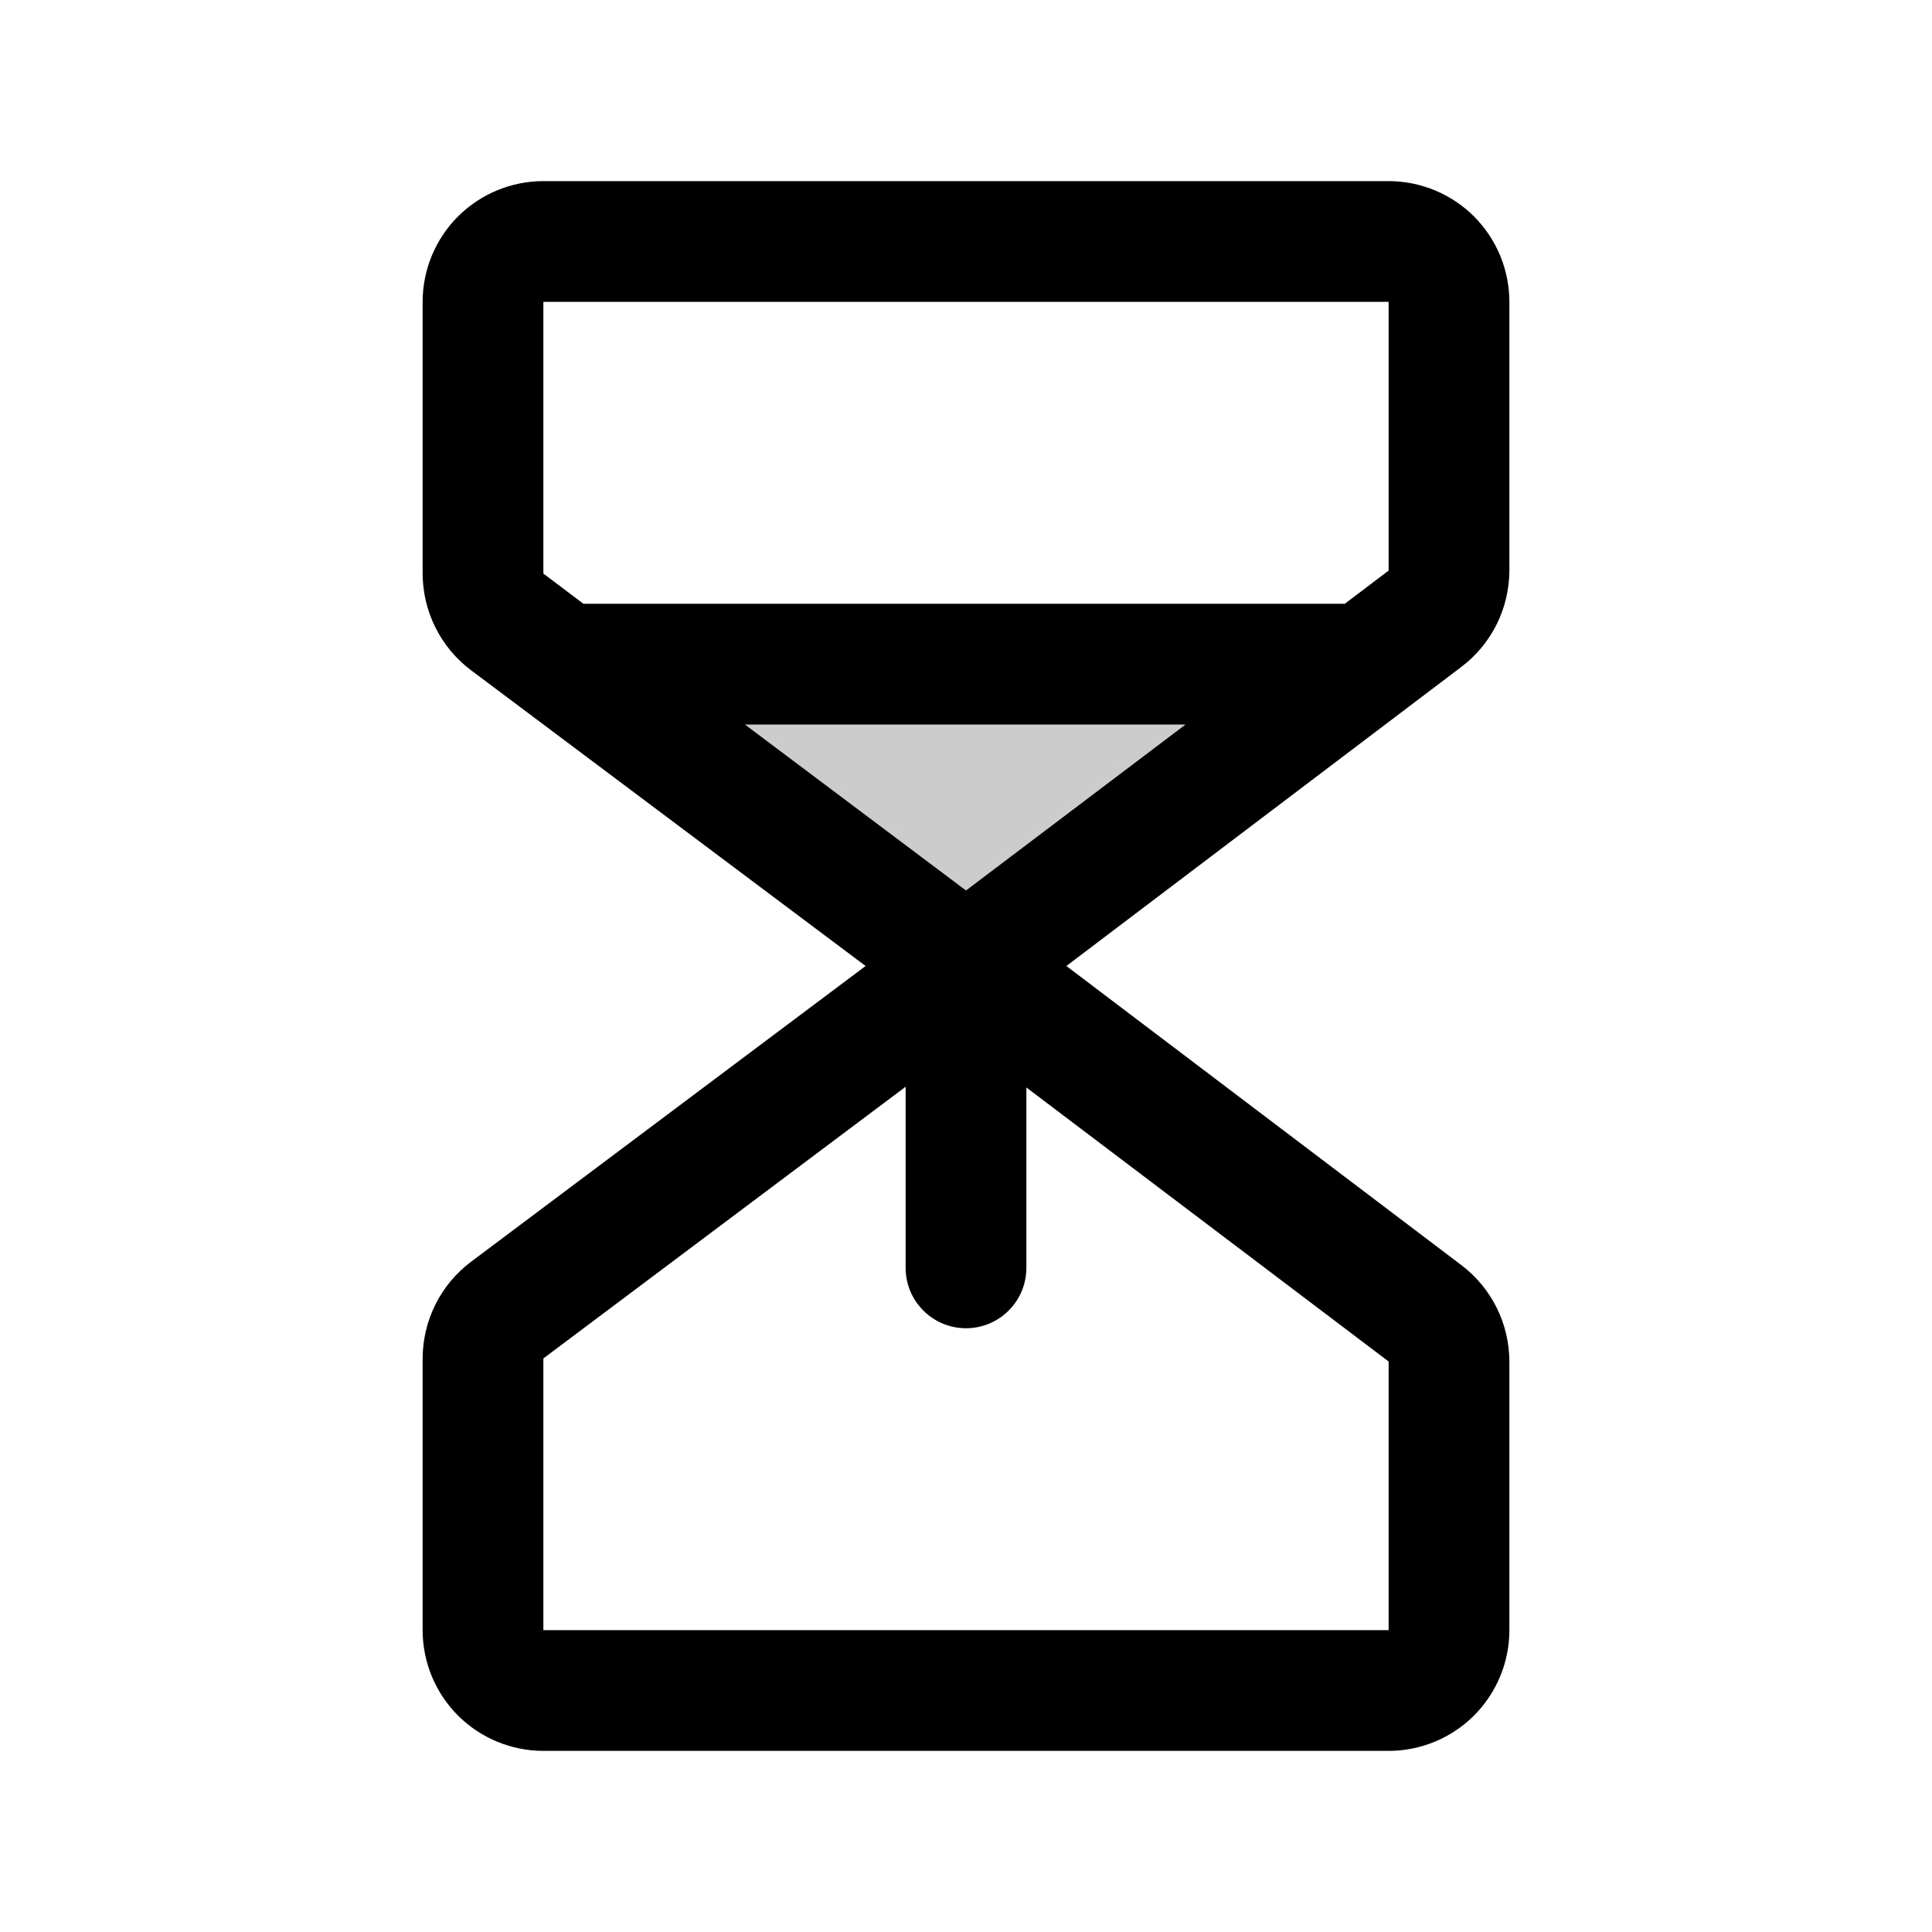 <svg xmlns="http://www.w3.org/2000/svg" width="24" height="24" viewBox="0 0 24 24" fill="none"><path opacity="0.2" d="M12 12L16.959 8.25H7.003L12 12Z" fill="black"></path><path d="M18.75 7.088V3.75C18.75 3.352 18.592 2.971 18.311 2.689C18.029 2.408 17.648 2.25 17.25 2.25H6.75C6.352 2.25 5.971 2.408 5.689 2.689C5.408 2.971 5.25 3.352 5.25 3.75V7.125C5.251 7.358 5.305 7.587 5.409 7.795C5.513 8.004 5.664 8.185 5.85 8.325L10.753 12L5.85 15.675C5.664 15.815 5.513 15.996 5.409 16.205C5.305 16.413 5.251 16.642 5.25 16.875V20.25C5.25 20.648 5.408 21.029 5.689 21.311C5.971 21.592 6.352 21.75 6.75 21.75H17.25C17.648 21.75 18.029 21.592 18.311 21.311C18.592 21.029 18.75 20.648 18.75 20.25V16.913C18.749 16.68 18.695 16.45 18.591 16.242C18.487 16.034 18.336 15.853 18.15 15.713L13.247 12L18.15 8.287C18.336 8.147 18.487 7.966 18.591 7.758C18.695 7.55 18.749 7.32 18.75 7.088ZM6.75 3.75H17.25V7.088L16.706 7.5H7.247L6.75 7.125V3.75ZM12 11.062L9.253 9H14.728L12 11.062ZM17.25 20.25H6.75V16.875L11.25 13.5V15.75C11.25 15.949 11.329 16.14 11.47 16.28C11.61 16.421 11.801 16.5 12 16.5C12.199 16.5 12.39 16.421 12.53 16.28C12.671 16.14 12.75 15.949 12.75 15.75V13.509L17.25 16.913V20.25Z" fill="black"></path></svg>